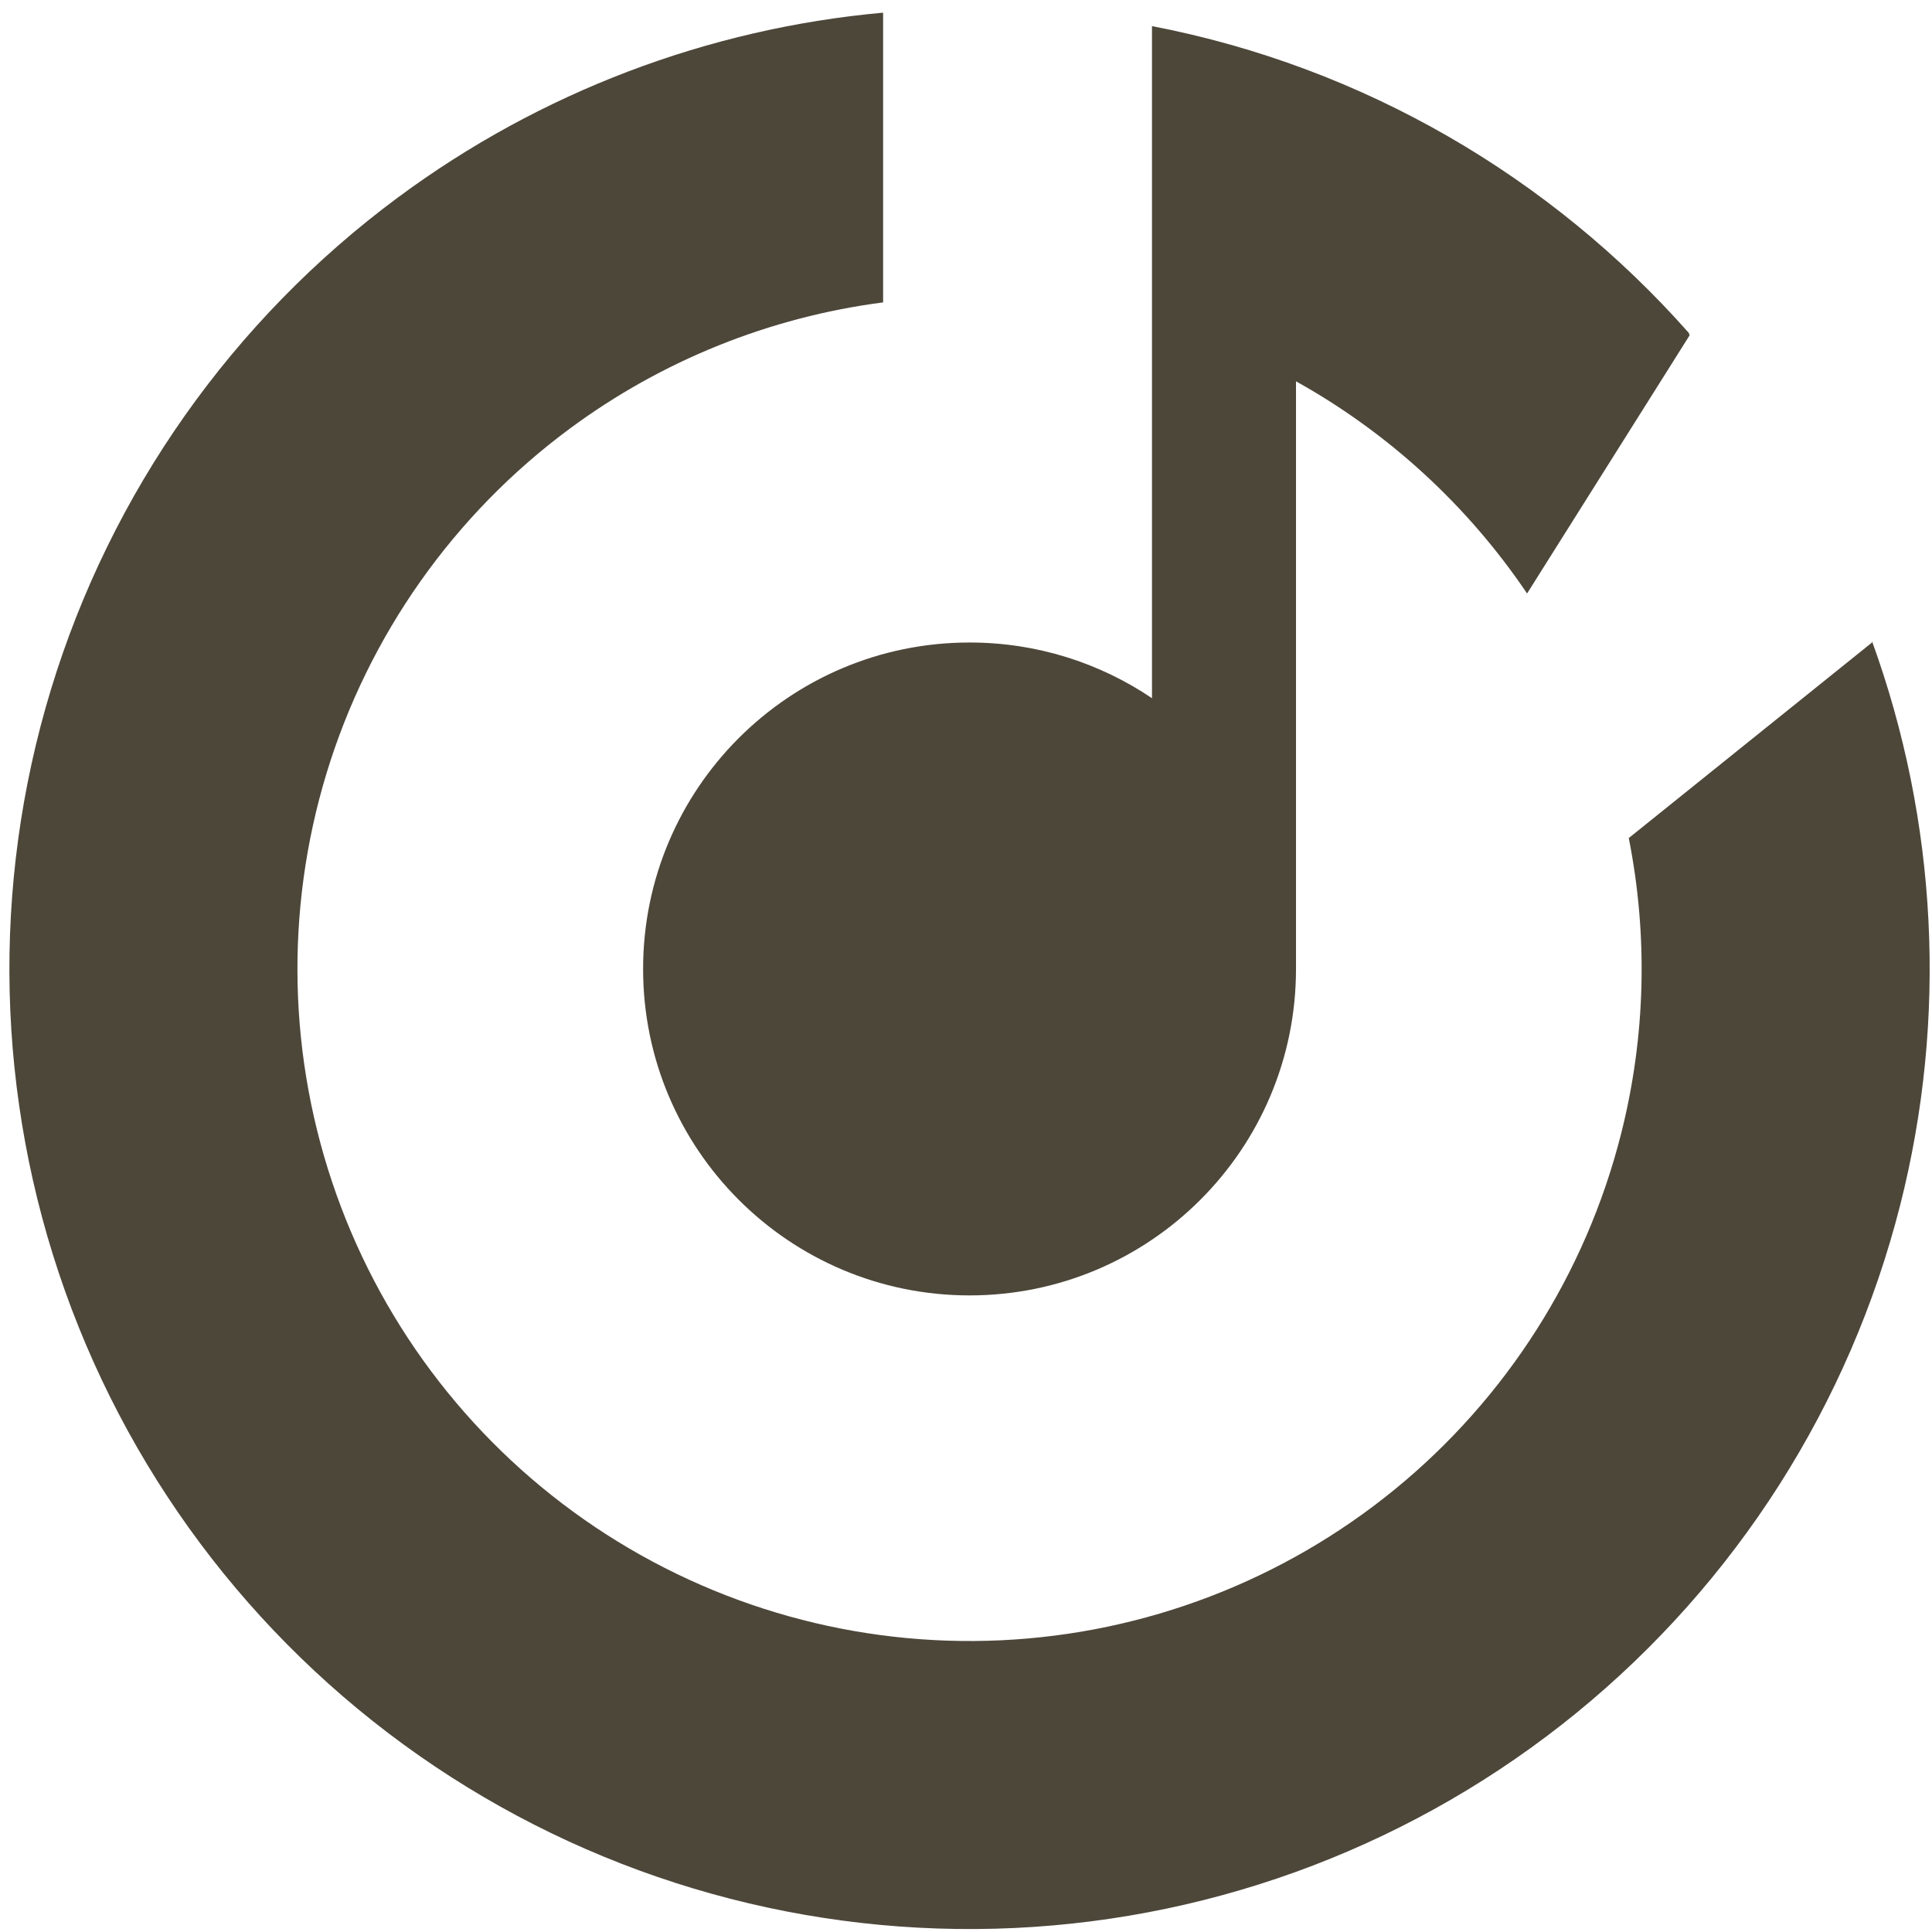 <?xml version="1.0" encoding="UTF-8"?> <svg xmlns="http://www.w3.org/2000/svg" width="182" height="182" viewBox="0 0 182 182" fill="none"><path d="M37.484 18.603C50.874 8.681 66.699 2.684 83.192 1.193V28.486C72.531 29.869 62.349 33.95 53.639 40.404C42.733 48.486 34.712 59.858 30.761 72.844C26.81 85.83 27.137 99.742 31.693 112.528C36.249 125.314 44.795 136.298 56.068 143.858C67.341 151.418 80.746 155.155 94.305 154.519C107.864 153.881 120.858 148.903 131.374 140.32C141.888 131.735 149.365 119.999 152.703 106.842C155.031 97.664 155.259 88.135 153.435 78.947L176.354 60.522L176.339 60.374C182.525 77.392 183.471 95.907 179.005 113.514C174.236 132.309 163.554 149.075 148.533 161.339C133.512 173.601 114.948 180.713 95.578 181.623C76.209 182.533 57.059 177.194 40.954 166.393C24.85 155.593 12.642 139.903 6.133 121.637C-0.376 103.371 -0.843 83.496 4.802 64.945C10.447 46.394 21.904 30.148 37.484 18.603Z" fill="#4D473A"></path><path d="M159.074 31.342L159.17 31.582L143.855 55.908C138.285 47.654 130.821 40.784 122.087 35.921V91.278C122.087 108.262 108.318 122.031 91.334 122.031C74.35 122.031 60.582 108.262 60.582 91.278C60.582 74.294 74.35 60.526 91.334 60.526C97.7 60.526 103.613 62.46 108.52 65.772V2.46C128.485 6.301 146.115 16.706 159.074 31.342Z" fill="#4D473A"></path></svg> 
